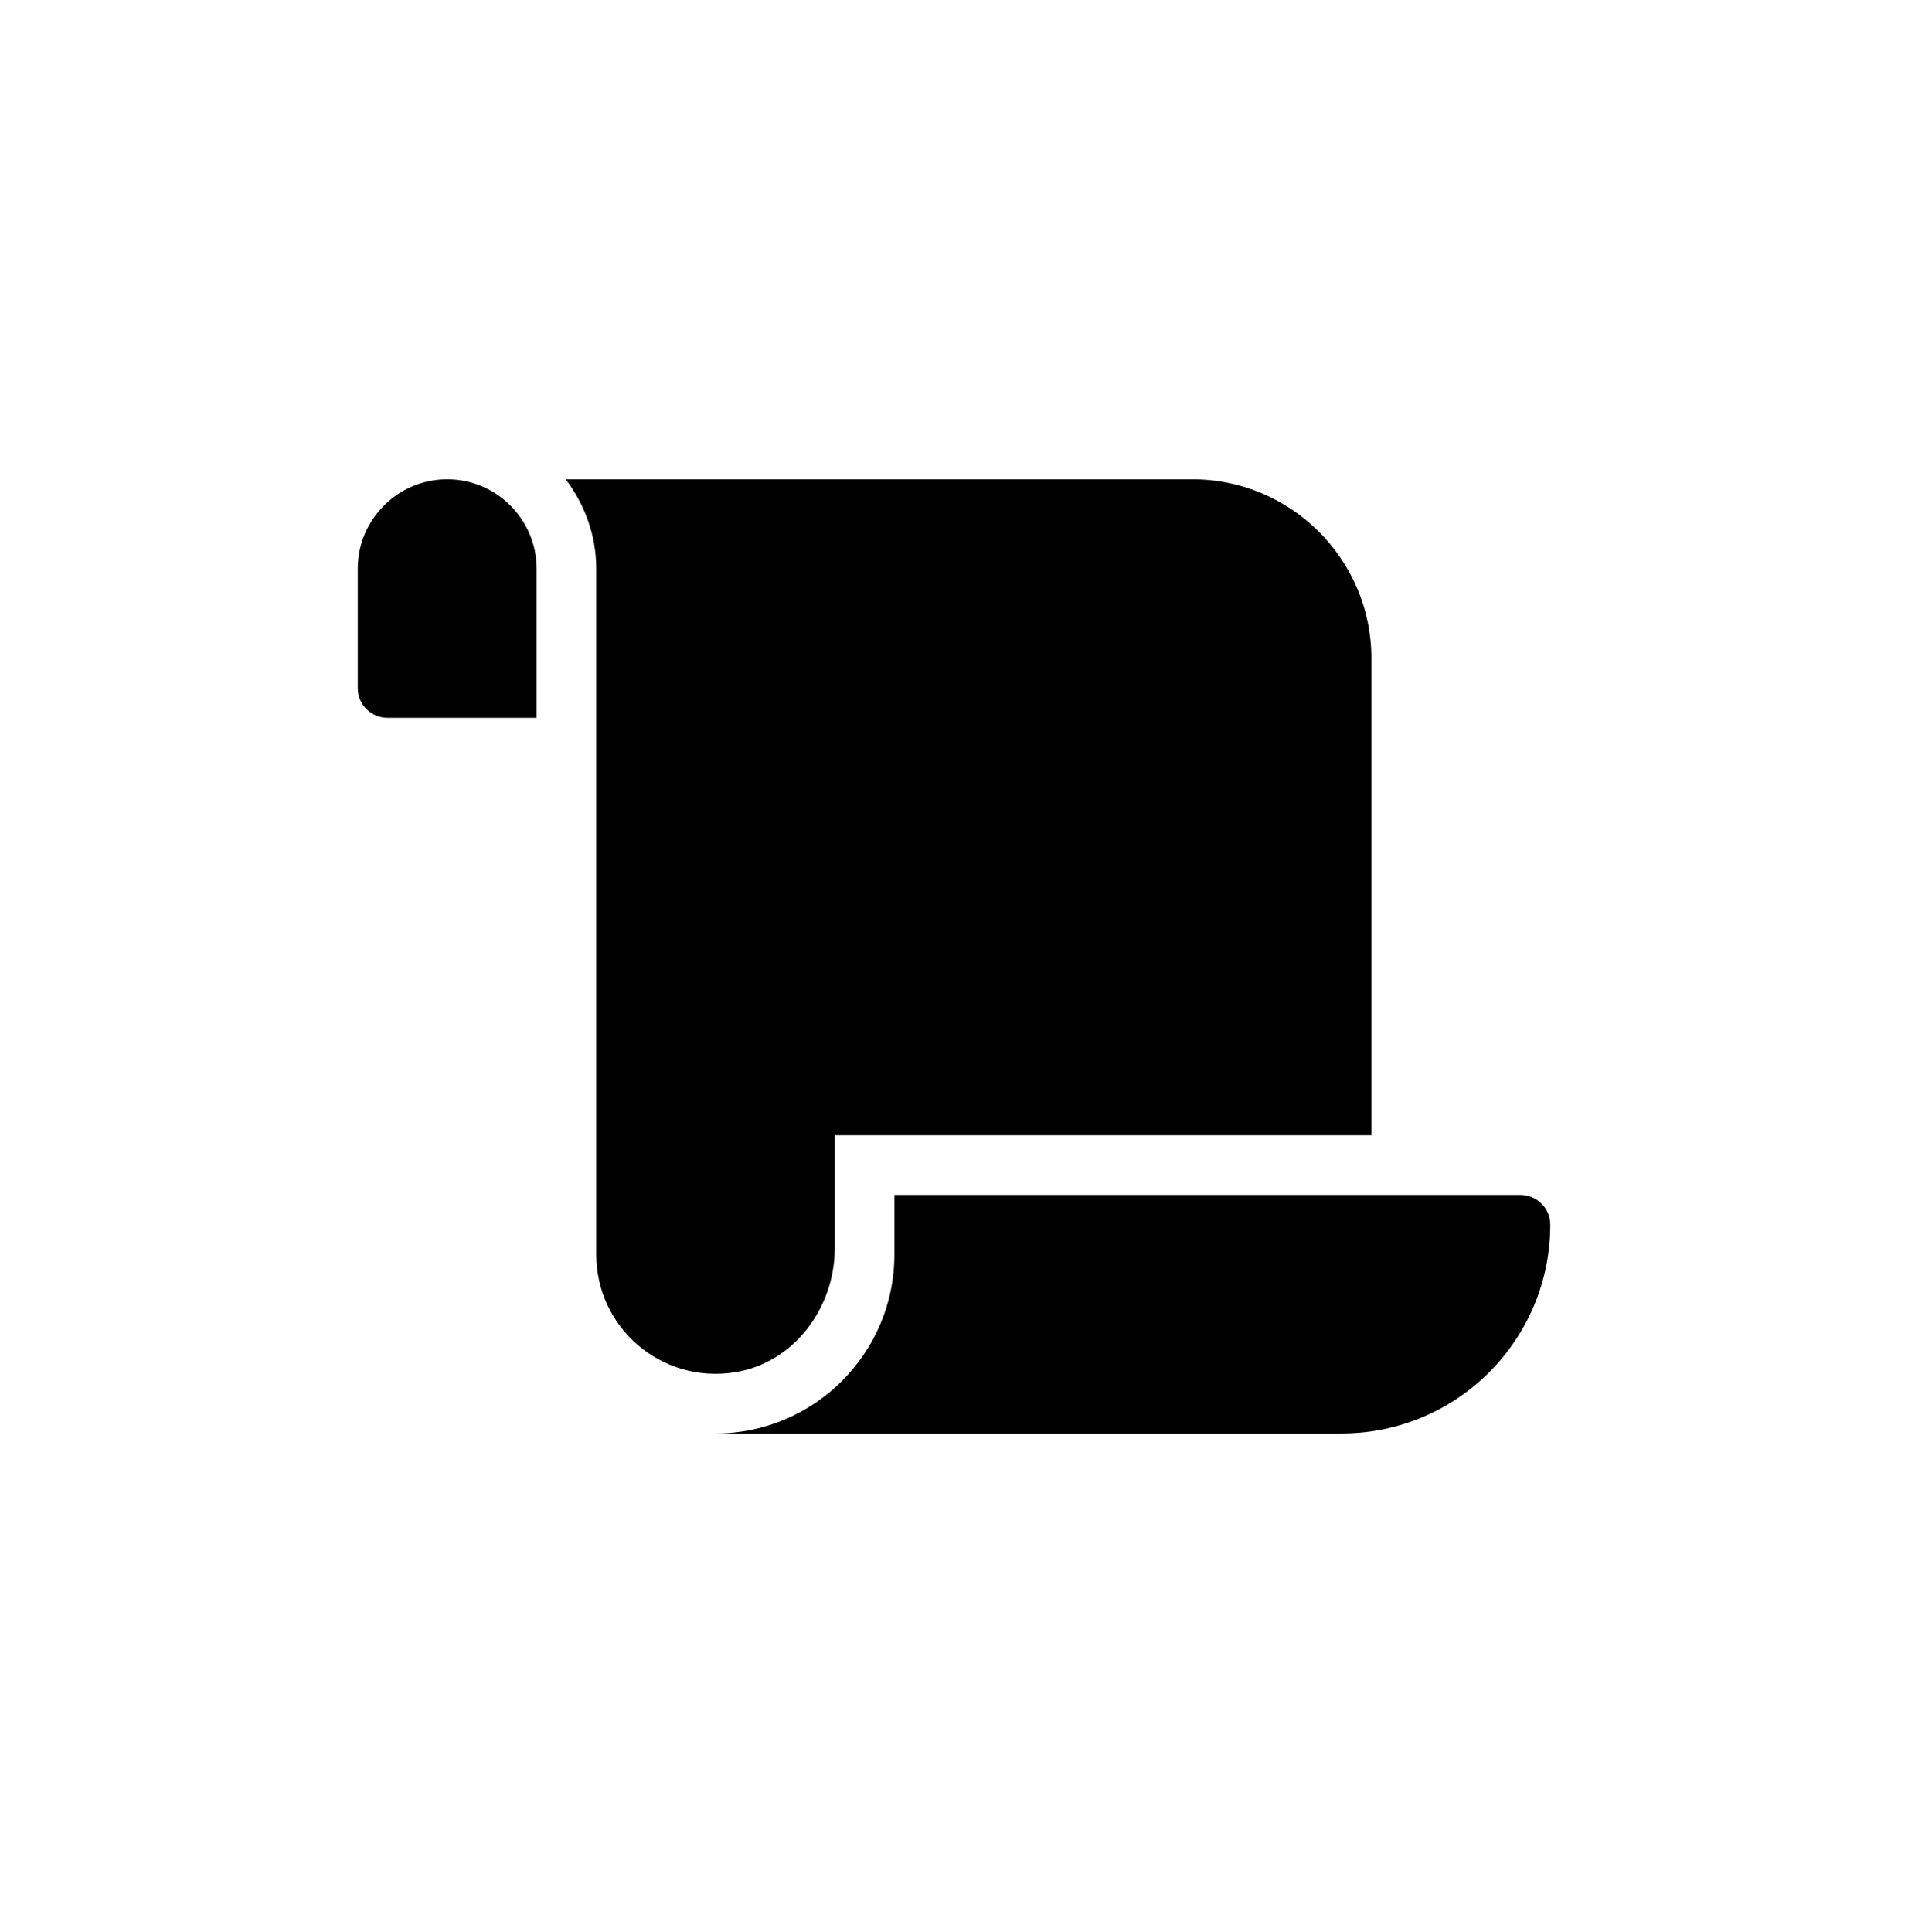 <svg width="80" height="81" viewBox="0 0 80 81" fill="none" xmlns="http://www.w3.org/2000/svg">
<g clip-path="url(#clip0_1130_8777)">
<path d="M18.75 20.093C16.682 20.093 15 21.775 15 23.843V28.843C15 29.533 15.559 30.093 16.25 30.093H22.5V23.843C22.5 21.775 20.818 20.093 18.75 20.093ZM35 52.325V47.593H57.5V27.593C57.5 23.457 54.136 20.093 50 20.093H23.718C24.511 21.14 25 22.43 25 23.843V52.593C25 55.63 27.707 58.034 30.84 57.524C33.298 57.124 35 54.816 35 52.325ZM37.5 50.093V52.593C37.5 56.728 34.136 60.093 30 60.093H56.25C61.083 60.093 65 56.176 65 51.343C65 50.652 64.441 50.093 63.75 50.093H37.5Z" fill="black"/>
</g>
<defs>
<clipPath id="clip0_1130_8777">
<rect width="50" height="40" fill="white" transform="translate(15 20.093)"/>
</clipPath>
</defs>
</svg>
